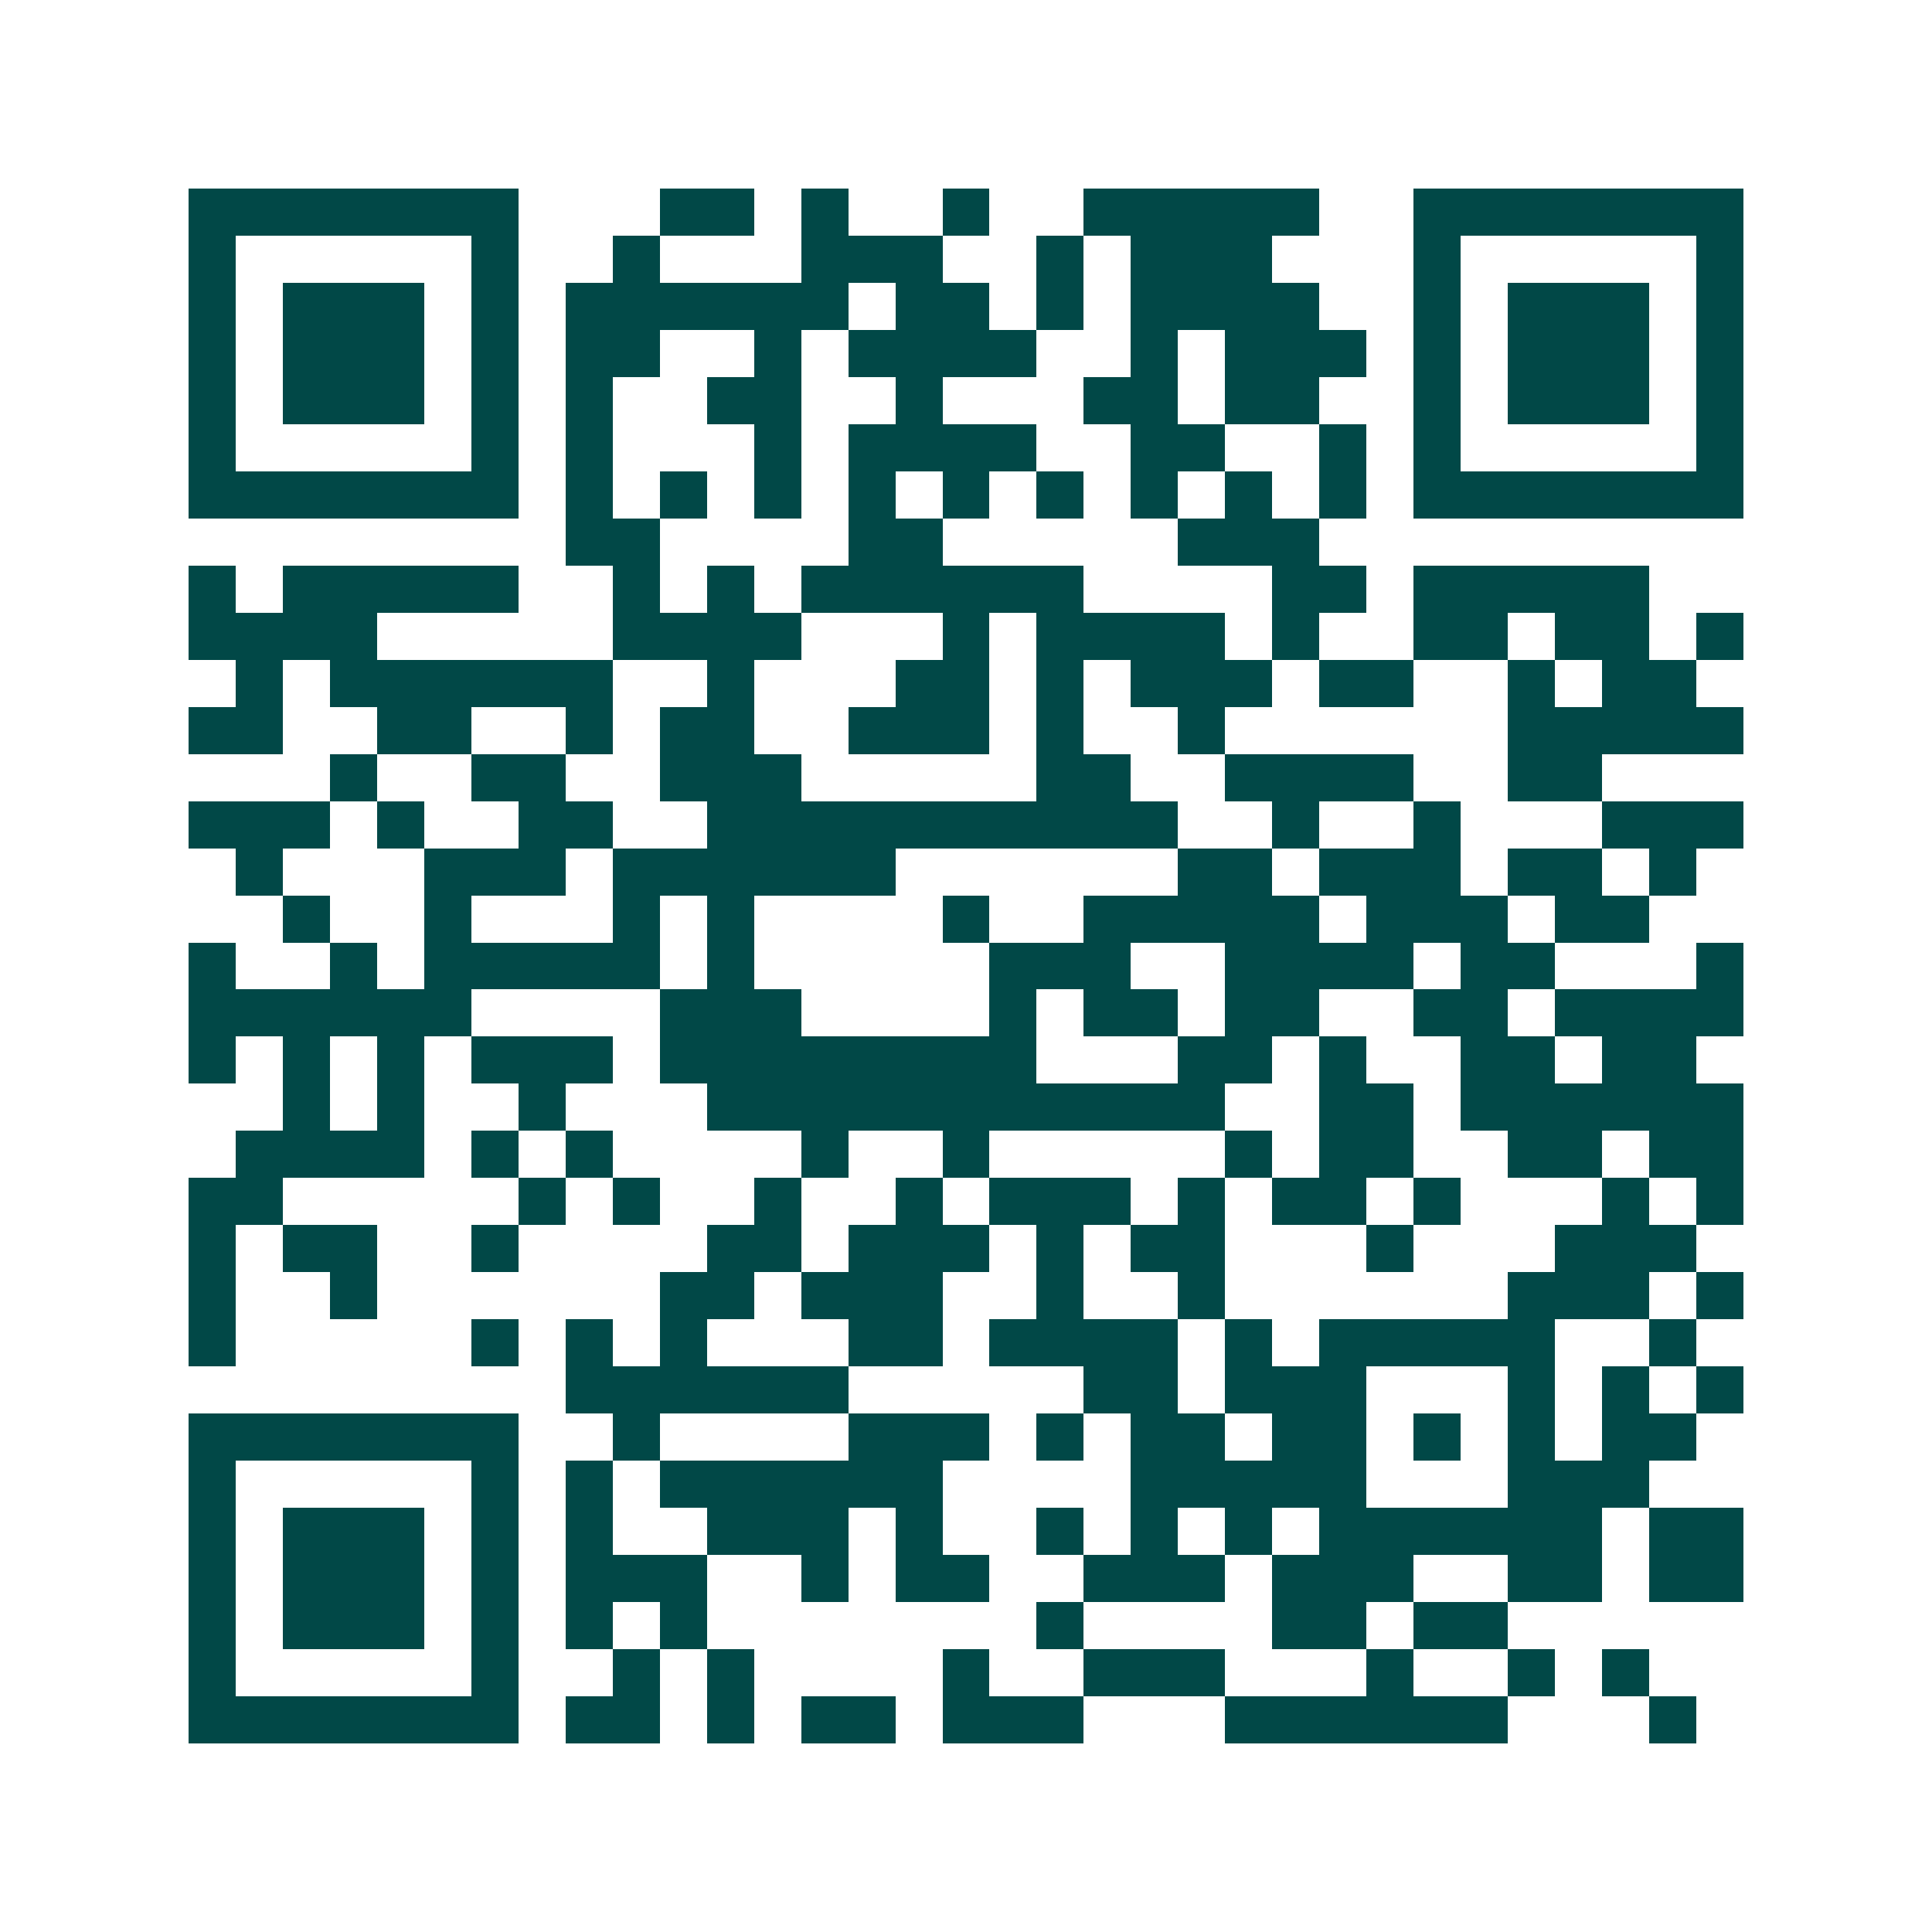 <svg xmlns="http://www.w3.org/2000/svg" width="200" height="200" viewBox="0 0 41 41" shape-rendering="crispEdges"><path fill="#ffffff" d="M0 0h41v41H0z"/><path stroke="#014847" d="M4 4.5h7m3 0h2m1 0h1m2 0h1m2 0h5m2 0h7M4 5.5h1m5 0h1m2 0h1m3 0h3m2 0h1m1 0h3m3 0h1m5 0h1M4 6.5h1m1 0h3m1 0h1m1 0h6m1 0h2m1 0h1m1 0h4m2 0h1m1 0h3m1 0h1M4 7.5h1m1 0h3m1 0h1m1 0h2m2 0h1m1 0h4m2 0h1m1 0h3m1 0h1m1 0h3m1 0h1M4 8.5h1m1 0h3m1 0h1m1 0h1m2 0h2m2 0h1m3 0h2m1 0h2m2 0h1m1 0h3m1 0h1M4 9.5h1m5 0h1m1 0h1m3 0h1m1 0h4m2 0h2m2 0h1m1 0h1m5 0h1M4 10.5h7m1 0h1m1 0h1m1 0h1m1 0h1m1 0h1m1 0h1m1 0h1m1 0h1m1 0h1m1 0h7M12 11.5h2m4 0h2m5 0h3M4 12.5h1m1 0h5m2 0h1m1 0h1m1 0h6m4 0h2m1 0h5M4 13.5h4m5 0h4m3 0h1m1 0h4m1 0h1m2 0h2m1 0h2m1 0h1M5 14.5h1m1 0h6m2 0h1m3 0h2m1 0h1m1 0h3m1 0h2m2 0h1m1 0h2M4 15.5h2m2 0h2m2 0h1m1 0h2m2 0h3m1 0h1m2 0h1m6 0h5M7 16.5h1m2 0h2m2 0h3m5 0h2m2 0h4m2 0h2M4 17.5h3m1 0h1m2 0h2m2 0h10m2 0h1m2 0h1m3 0h3M5 18.5h1m3 0h3m1 0h6m6 0h2m1 0h3m1 0h2m1 0h1M6 19.5h1m2 0h1m3 0h1m1 0h1m4 0h1m2 0h5m1 0h3m1 0h2M4 20.5h1m2 0h1m1 0h5m1 0h1m5 0h3m2 0h4m1 0h2m3 0h1M4 21.5h6m4 0h3m4 0h1m1 0h2m1 0h2m2 0h2m1 0h4M4 22.5h1m1 0h1m1 0h1m1 0h3m1 0h8m3 0h2m1 0h1m2 0h2m1 0h2M6 23.5h1m1 0h1m2 0h1m3 0h11m2 0h2m1 0h6M5 24.5h4m1 0h1m1 0h1m4 0h1m2 0h1m5 0h1m1 0h2m2 0h2m1 0h2M4 25.5h2m5 0h1m1 0h1m2 0h1m2 0h1m1 0h3m1 0h1m1 0h2m1 0h1m3 0h1m1 0h1M4 26.5h1m1 0h2m2 0h1m4 0h2m1 0h3m1 0h1m1 0h2m3 0h1m3 0h3M4 27.5h1m2 0h1m6 0h2m1 0h3m2 0h1m2 0h1m6 0h3m1 0h1M4 28.5h1m5 0h1m1 0h1m1 0h1m3 0h2m1 0h4m1 0h1m1 0h5m2 0h1M12 29.5h6m5 0h2m1 0h3m3 0h1m1 0h1m1 0h1M4 30.5h7m2 0h1m4 0h3m1 0h1m1 0h2m1 0h2m1 0h1m1 0h1m1 0h2M4 31.5h1m5 0h1m1 0h1m1 0h6m4 0h5m3 0h3M4 32.5h1m1 0h3m1 0h1m1 0h1m2 0h3m1 0h1m2 0h1m1 0h1m1 0h1m1 0h6m1 0h2M4 33.5h1m1 0h3m1 0h1m1 0h3m2 0h1m1 0h2m2 0h3m1 0h3m2 0h2m1 0h2M4 34.5h1m1 0h3m1 0h1m1 0h1m1 0h1m7 0h1m4 0h2m1 0h2M4 35.5h1m5 0h1m2 0h1m1 0h1m4 0h1m2 0h3m3 0h1m2 0h1m1 0h1M4 36.5h7m1 0h2m1 0h1m1 0h2m1 0h3m3 0h6m3 0h1"/></svg>
